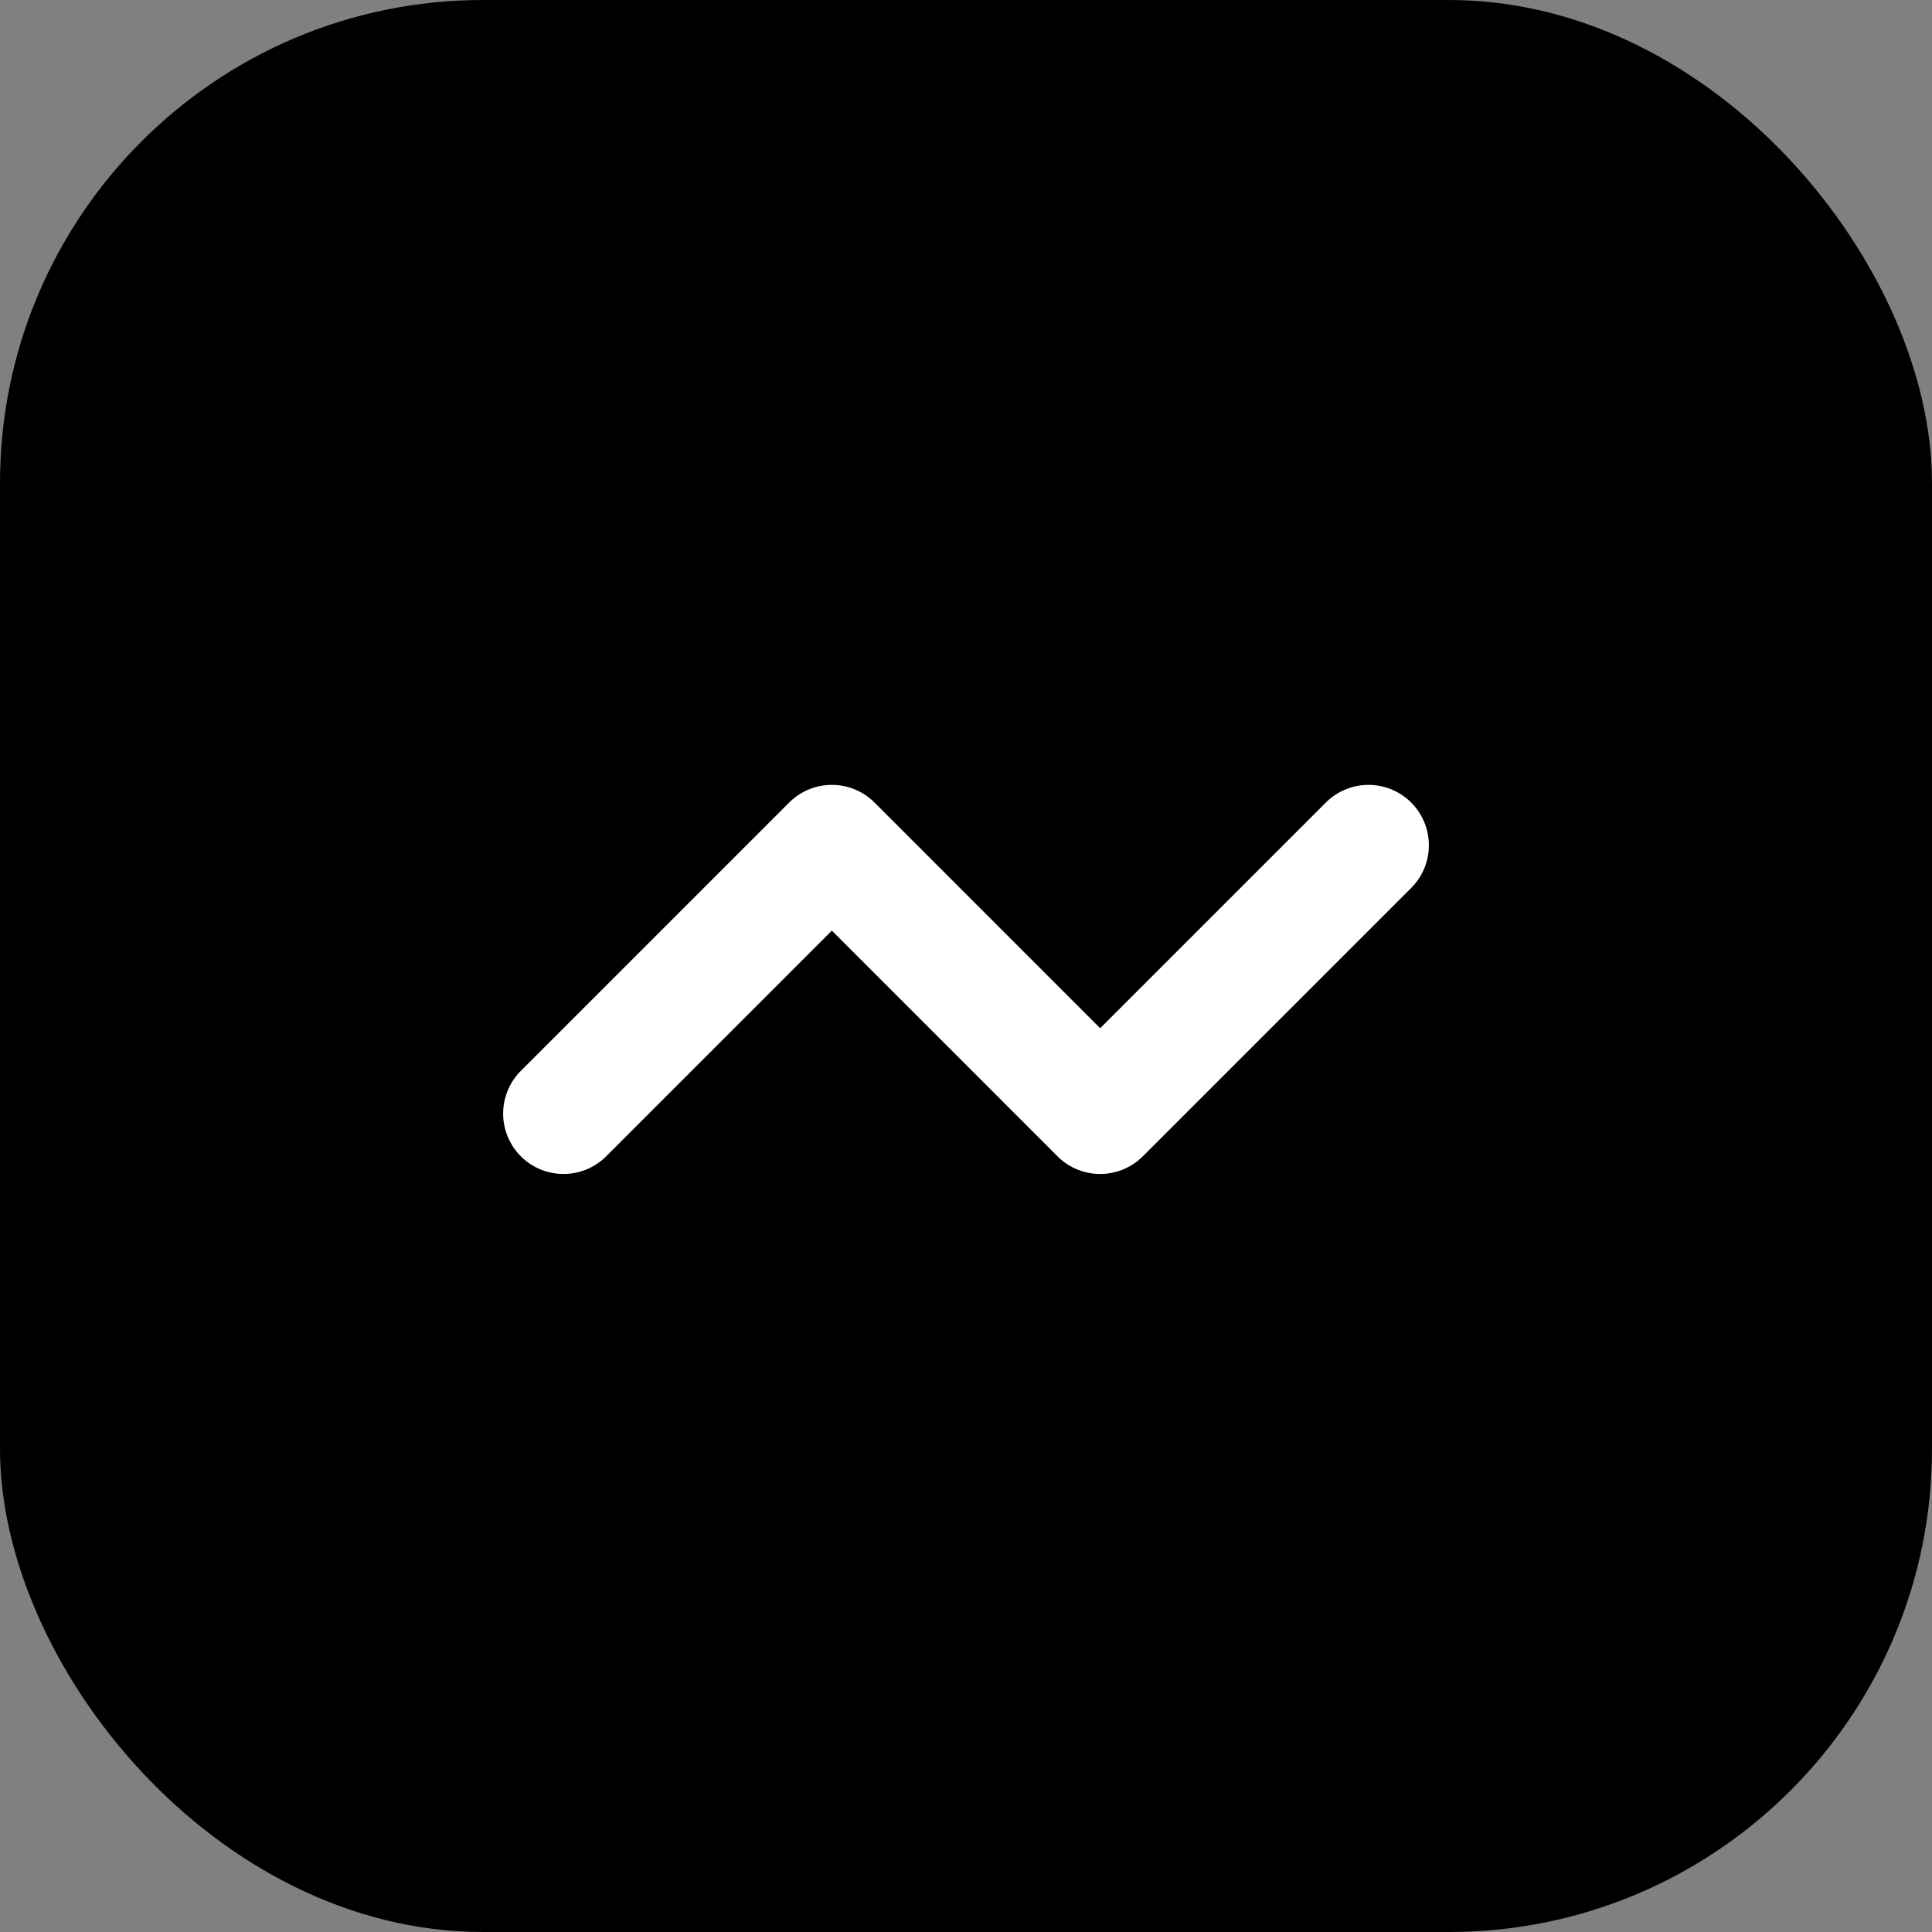 <?xml version="1.0" encoding="UTF-8"?> <svg xmlns="http://www.w3.org/2000/svg" width="48" height="48" viewBox="0 0 48 48" fill="none"><rect x="0" y="0" width="48" height="48" fill="#808080" stroke="none"/><rect width="48" height="48" rx="12" fill="black"></rect><path d="M14 27.667L20.667 21L27.333 27.667L34 21" stroke="white" stroke-width="3" stroke-linecap="round" stroke-linejoin="round"></path></svg> 